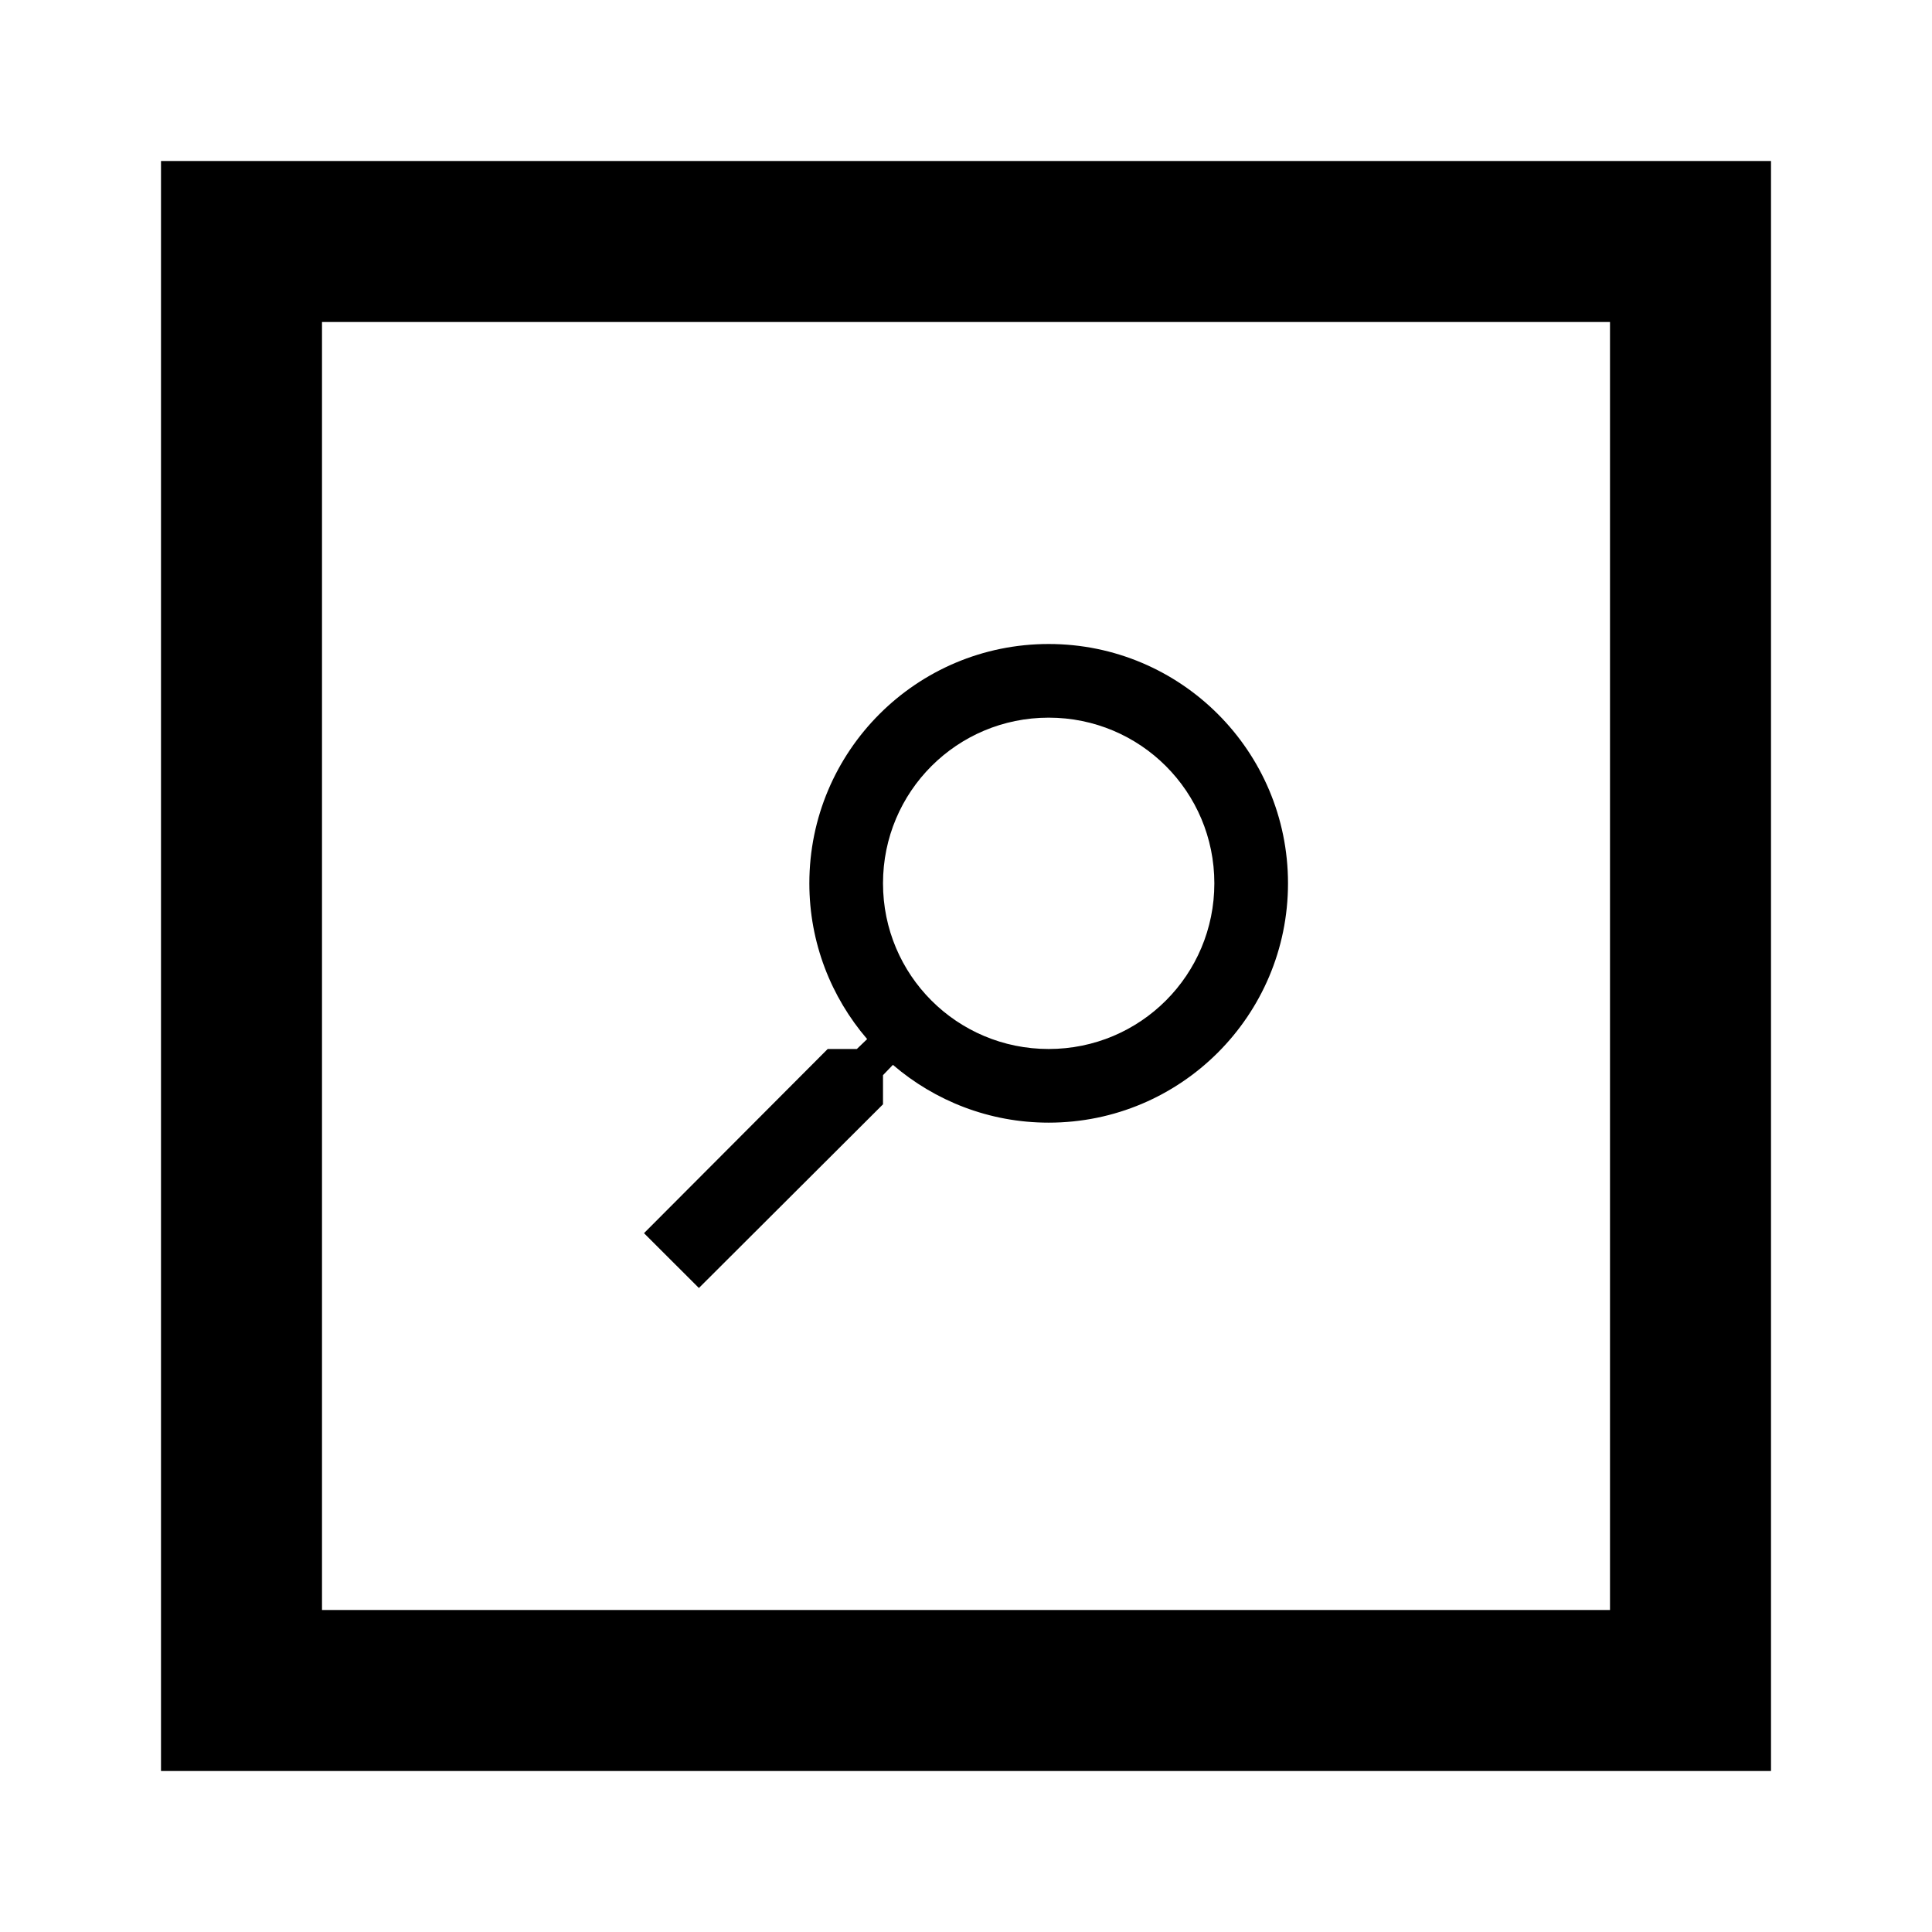 <?xml version="1.0" encoding="utf-8"?>
<svg width="800px" height="800px" viewBox="0 0 24 24" fill="none" xmlns="http://www.w3.org/2000/svg">
<path fill-rule="evenodd" clip-rule="evenodd" d="M10.969 13.356V13.718L8.682 16L8 15.319L10.282 13.031H10.644L10.772 12.908C10.324 12.386 10.054 11.71 10.054 10.973C10.054 9.331 11.385 8 13.027 8C14.669 8 16 9.331 16 10.973C16 12.615 14.669 13.946 13.027 13.946C12.29 13.946 11.614 13.676 11.092 13.228L10.969 13.356ZM13.027 8.915C11.888 8.915 10.969 9.834 10.969 10.973C10.969 12.112 11.888 13.031 13.027 13.031C14.166 13.031 15.085 12.112 15.085 10.973C15.085 9.834 14.166 8.915 13.027 8.915Z" fill="#000000"/>
<path fill-rule="evenodd" clip-rule="evenodd" d="M22 2H2V22H22V2ZM20 4H4V20H20V4Z" fill="#000000"/>
</svg>